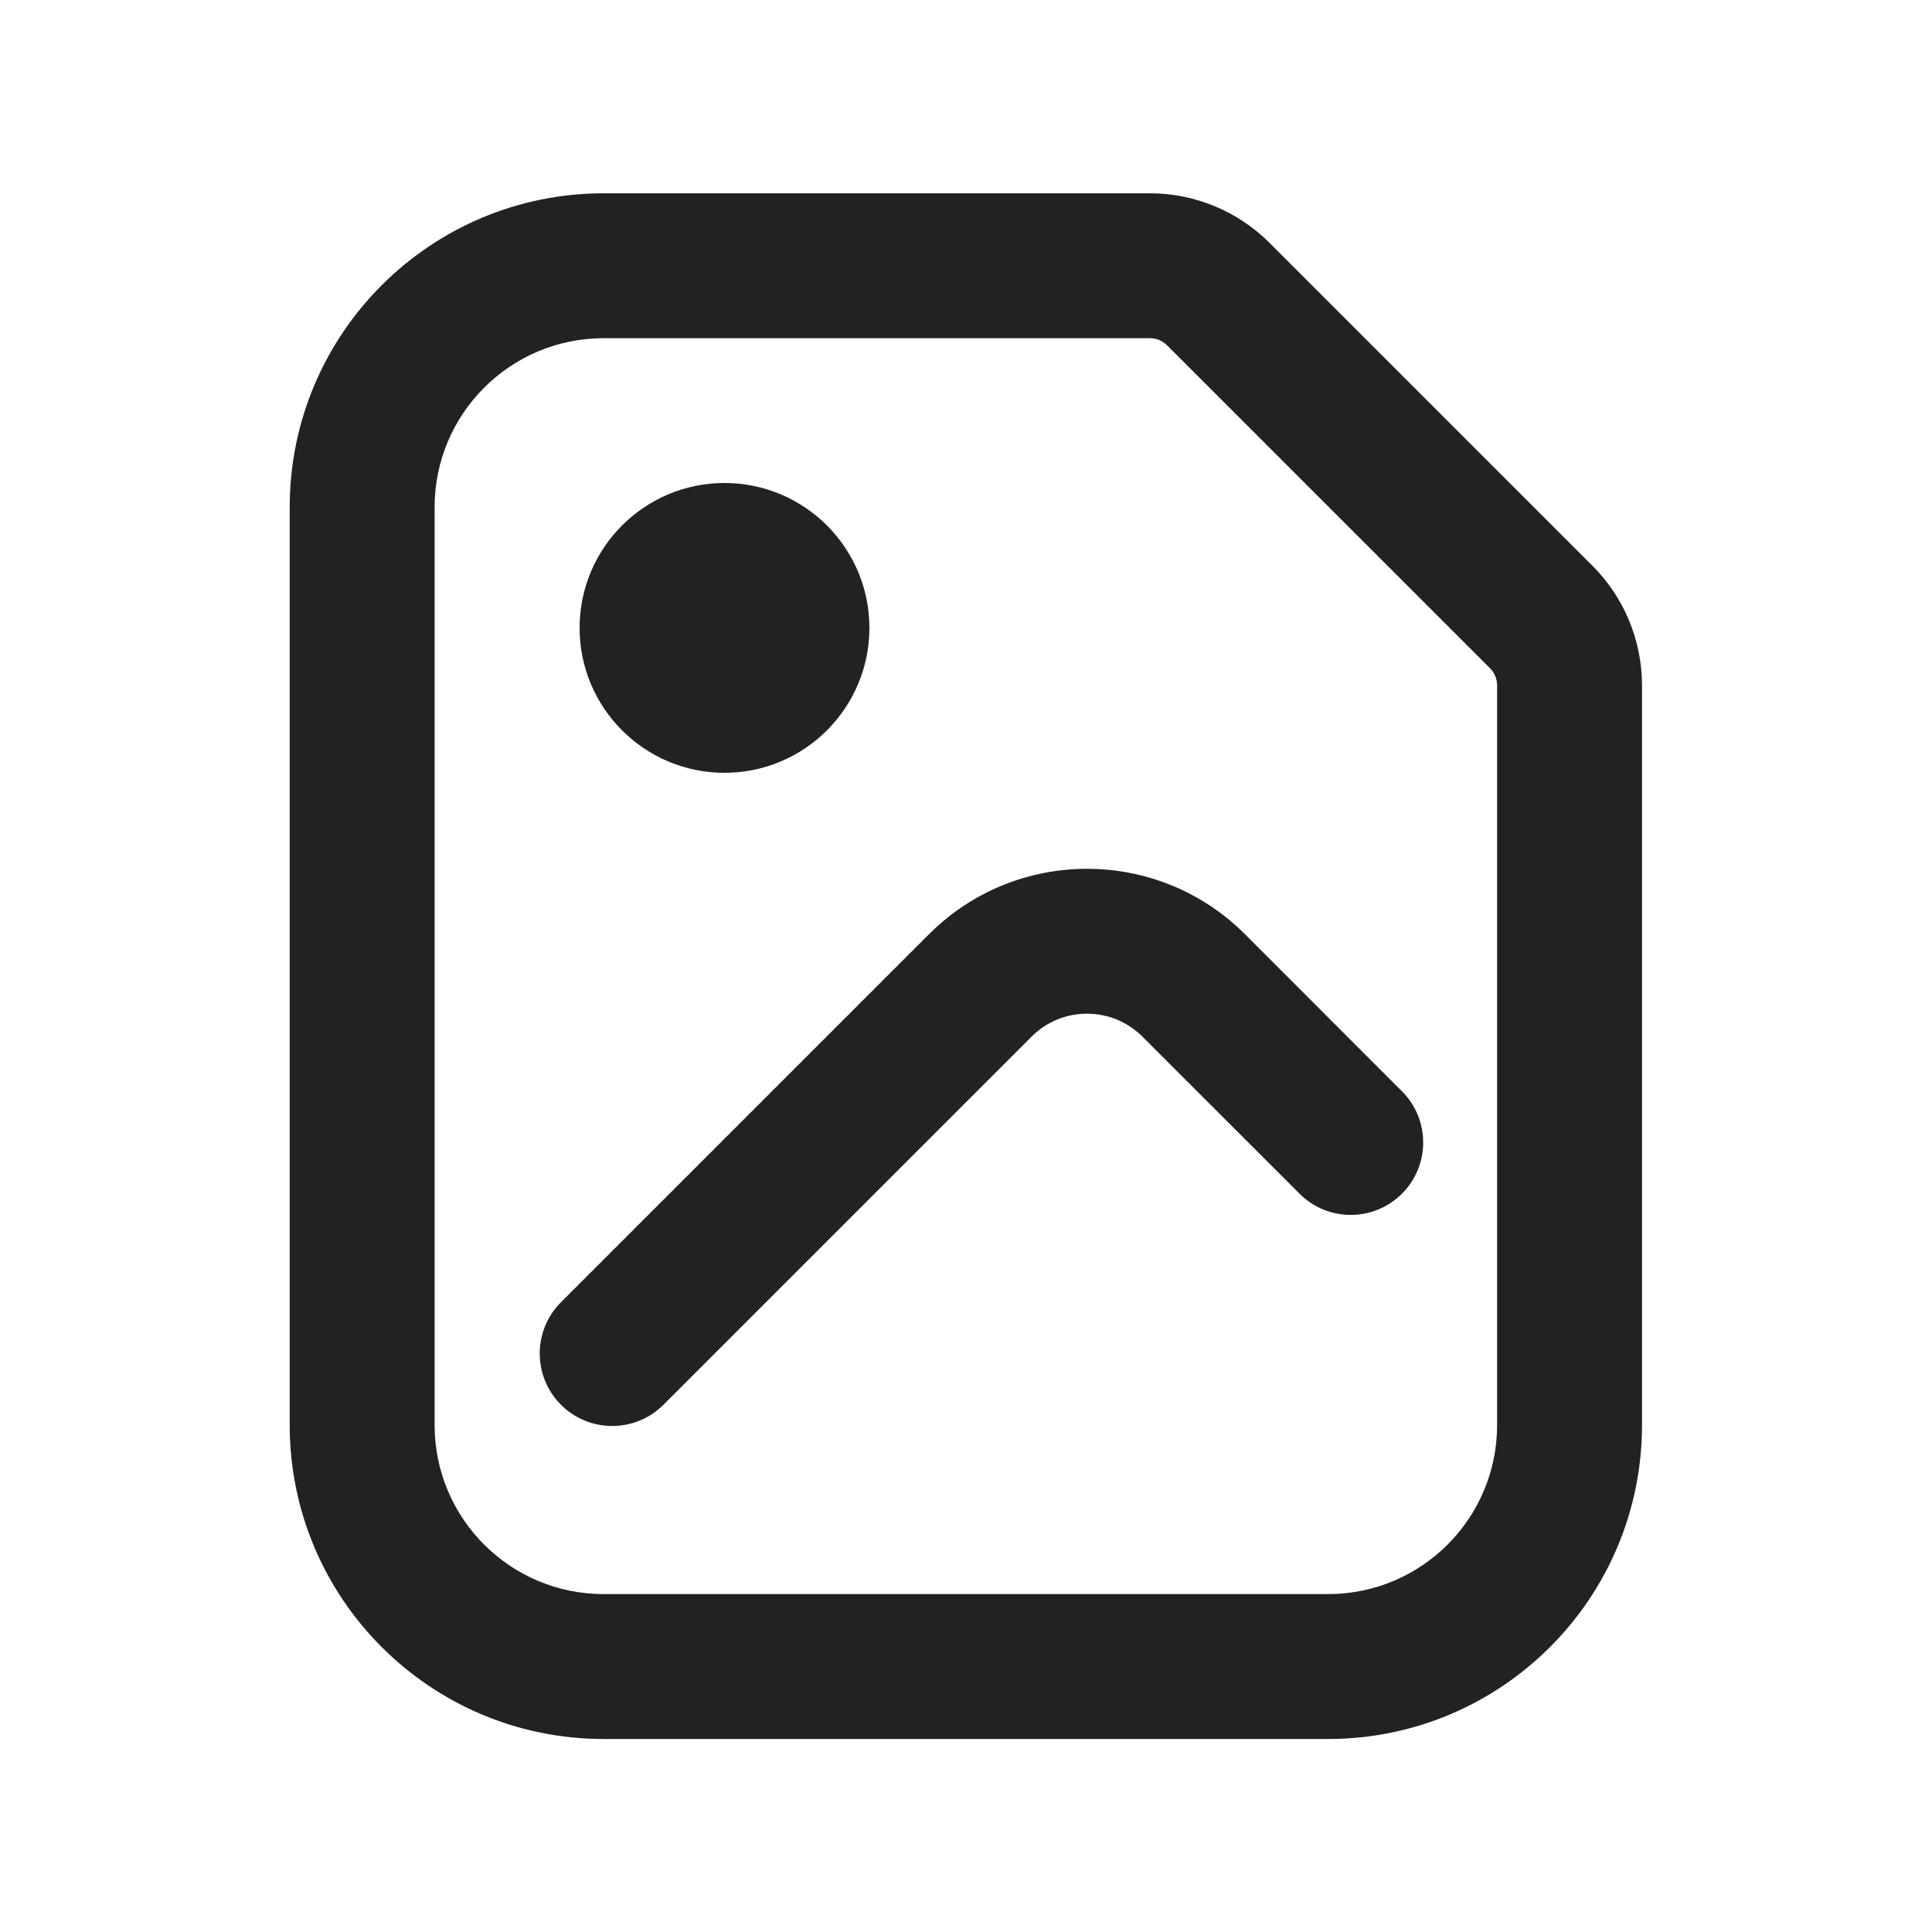 <svg width="20" height="20" viewBox="0 0 20 20" fill="none" xmlns="http://www.w3.org/2000/svg">
<path d="M9 6.5C9 7.328 8.328 8 7.5 8C6.672 8 6 7.328 6 6.5C6 5.672 6.672 5 7.5 5C8.328 5 9 5.672 9 6.5Z" fill="#222222"/>
<path d="M10.678 10.732C10.995 10.414 11.51 10.414 11.827 10.732L13.453 12.357C13.745 12.65 14.22 12.65 14.513 12.357C14.806 12.064 14.806 11.589 14.513 11.297L12.888 9.671C11.985 8.768 10.52 8.768 9.617 9.671L5.807 13.481C5.514 13.774 5.514 14.249 5.807 14.542C6.1 14.835 6.575 14.835 6.868 14.542L10.678 10.732Z" fill="#222222"/>
<path fill-rule="evenodd" clip-rule="evenodd" d="M2.999 5.251C2.999 3.457 4.454 2.001 6.249 2.001H11.905C12.369 2.001 12.814 2.186 13.142 2.514L16.486 5.858C16.814 6.186 16.998 6.631 16.998 7.095V14.752C16.998 16.546 15.543 18.002 13.748 18.002H6.249C4.454 18.002 2.999 16.546 2.999 14.752V5.251ZM6.249 3.501C5.282 3.501 4.499 4.285 4.499 5.251V14.752C4.499 15.718 5.282 16.502 6.249 16.502H13.748C14.715 16.502 15.498 15.718 15.498 14.752V7.095C15.498 7.029 15.472 6.965 15.425 6.918L12.082 3.575C12.035 3.528 11.971 3.501 11.905 3.501H6.249Z" fill="#222222"/>
</svg>
